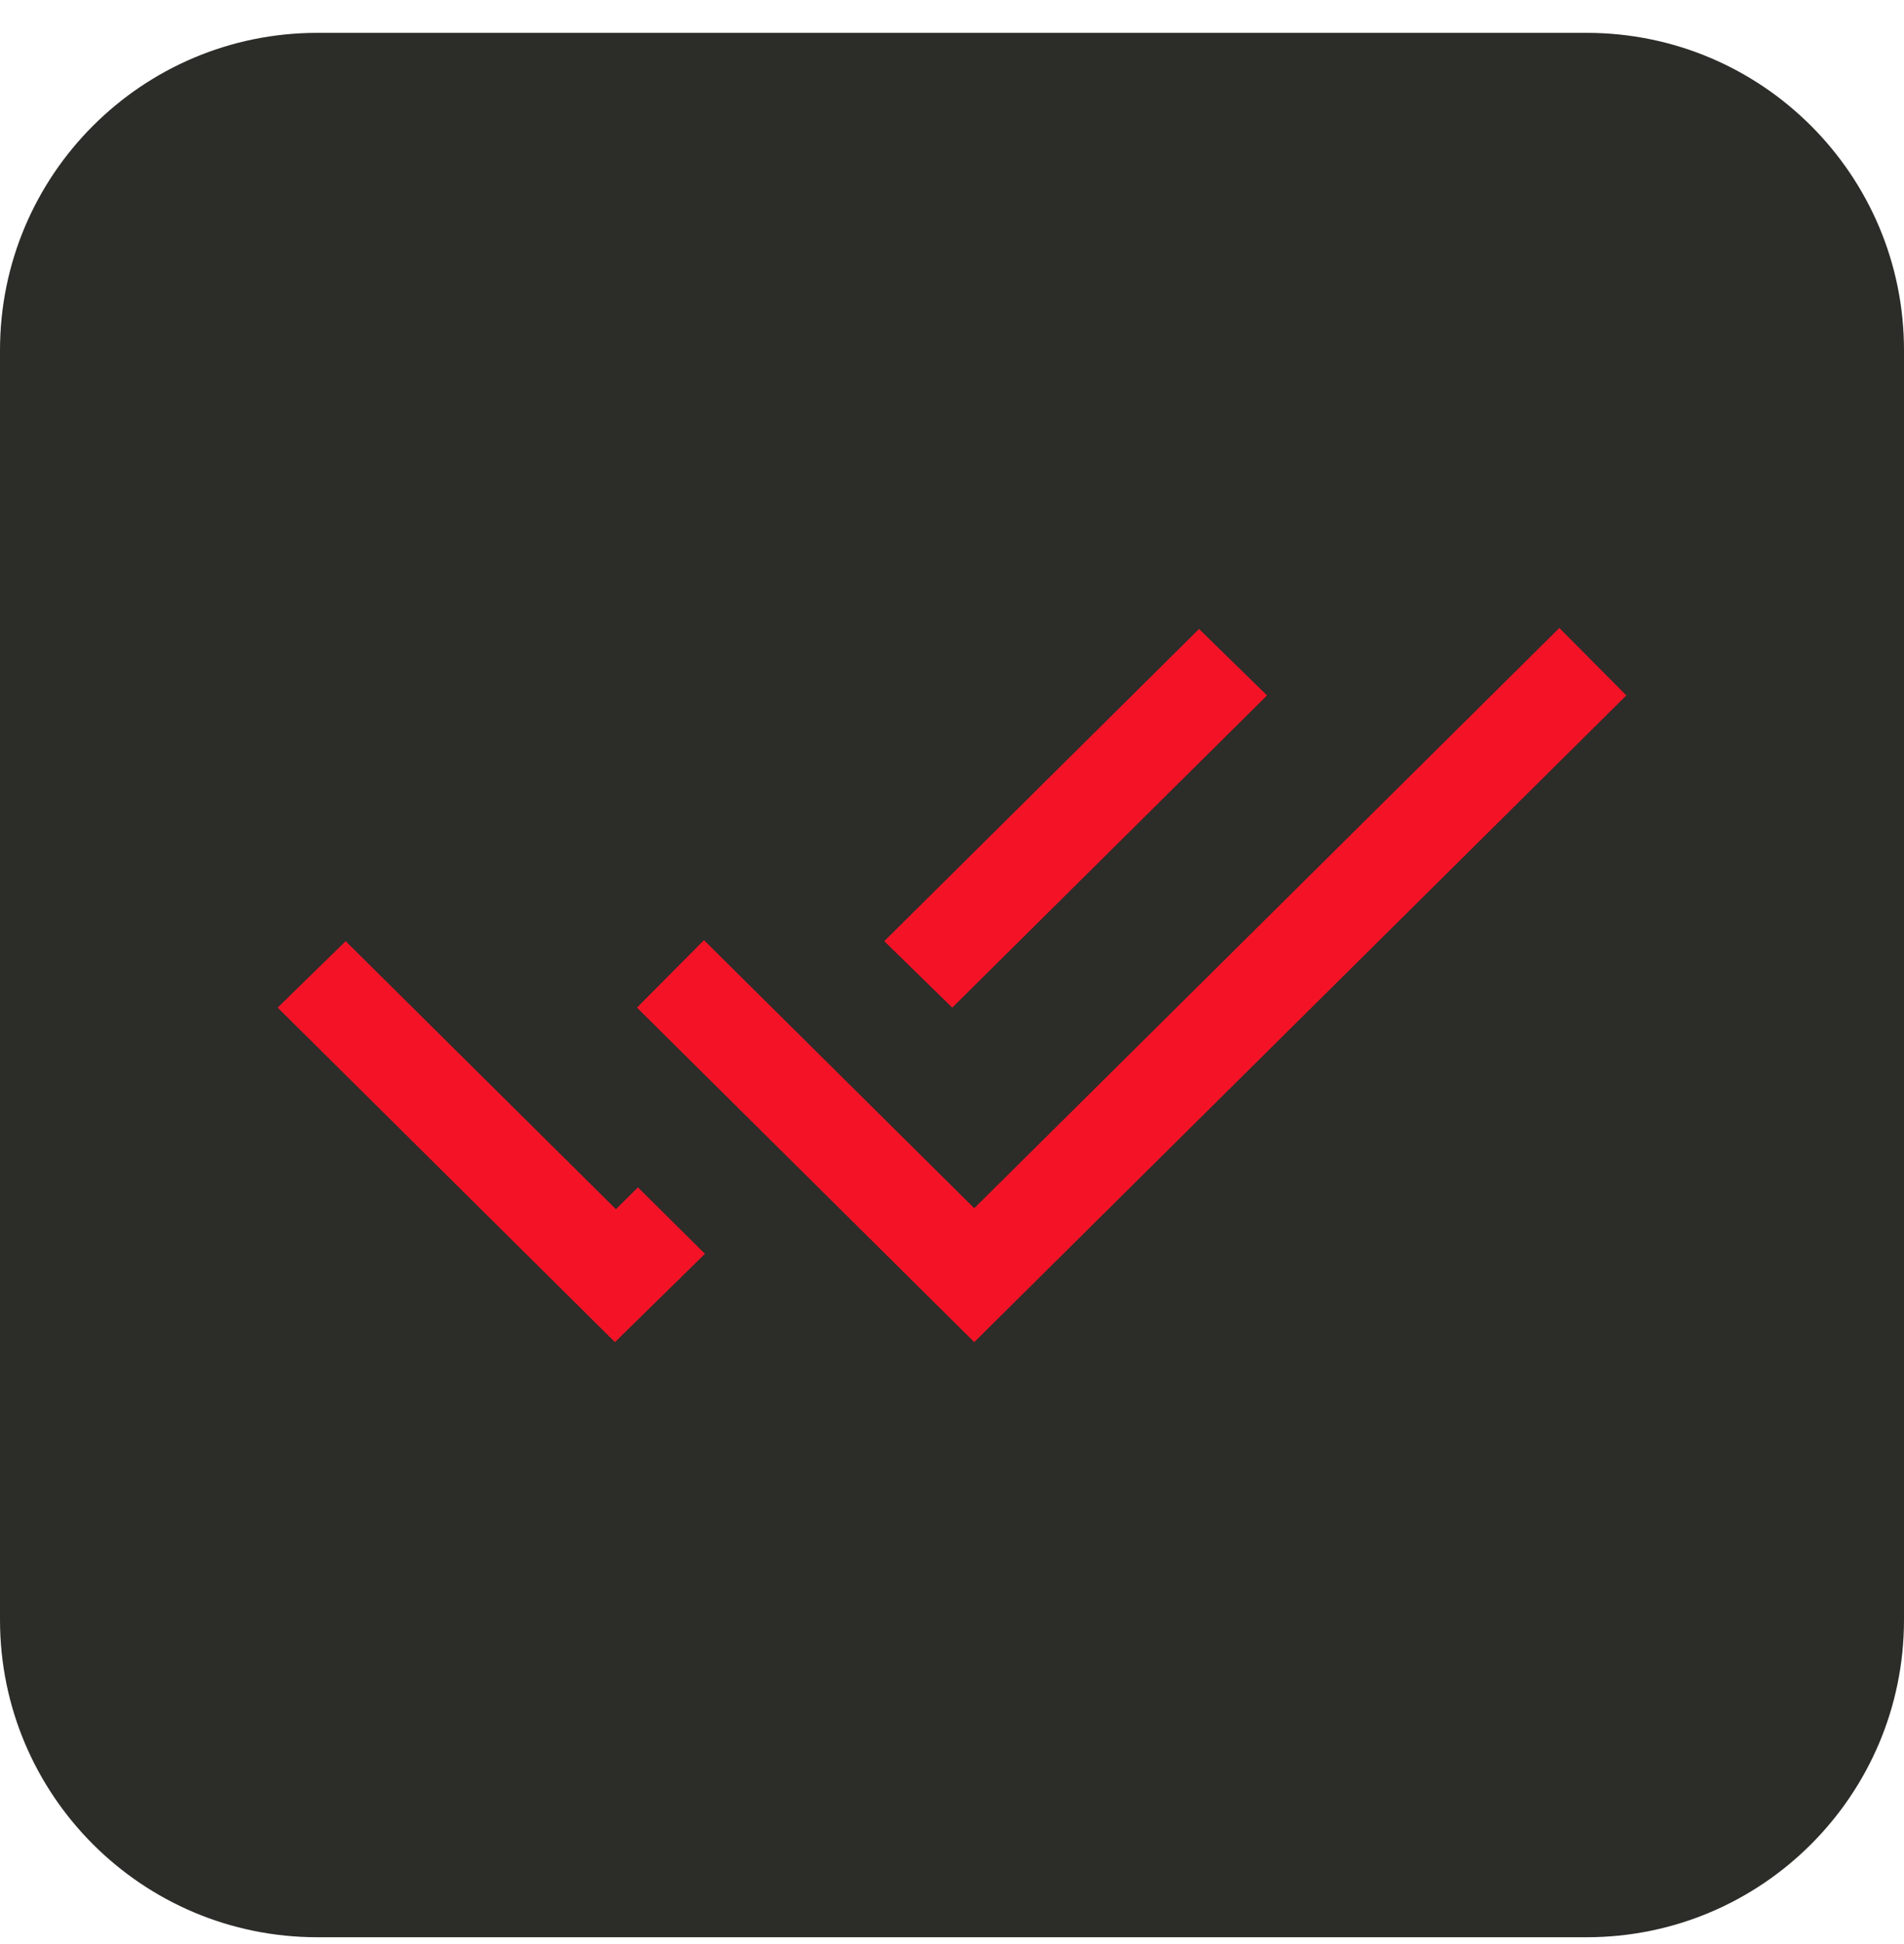 <svg xmlns="http://www.w3.org/2000/svg" width="48" height="49" viewBox="0 0 48 49" fill="none"><g clip-path="url(#clip0_701_34)"><path d="M40 0.828H8C3.582 0.828 0 4.41 0 8.828V40.828C0 45.246 3.582 48.828 8 48.828H40C44.418 48.828 48 45.246 48 40.828V8.828C48 4.41 44.418 0.828 40 0.828Z" fill="#2C2C29"></path><path d="M15.503 33.828L7 25.397L8.714 23.722L15.528 30.478L16.083 29.927L17.772 31.603L15.503 33.828ZM24.561 33.828L16.058 25.397L17.747 23.697L24.561 30.453L39.311 15.828L41 17.528L24.561 33.828ZM24.006 25.397L22.292 23.722L30.228 15.853L31.942 17.528L24.006 25.397Z" fill="#F41326"></path></g><defs><clipPath id="clip0_701_34"><rect width="48" height="49" fill="white"></rect></clipPath></defs></svg>